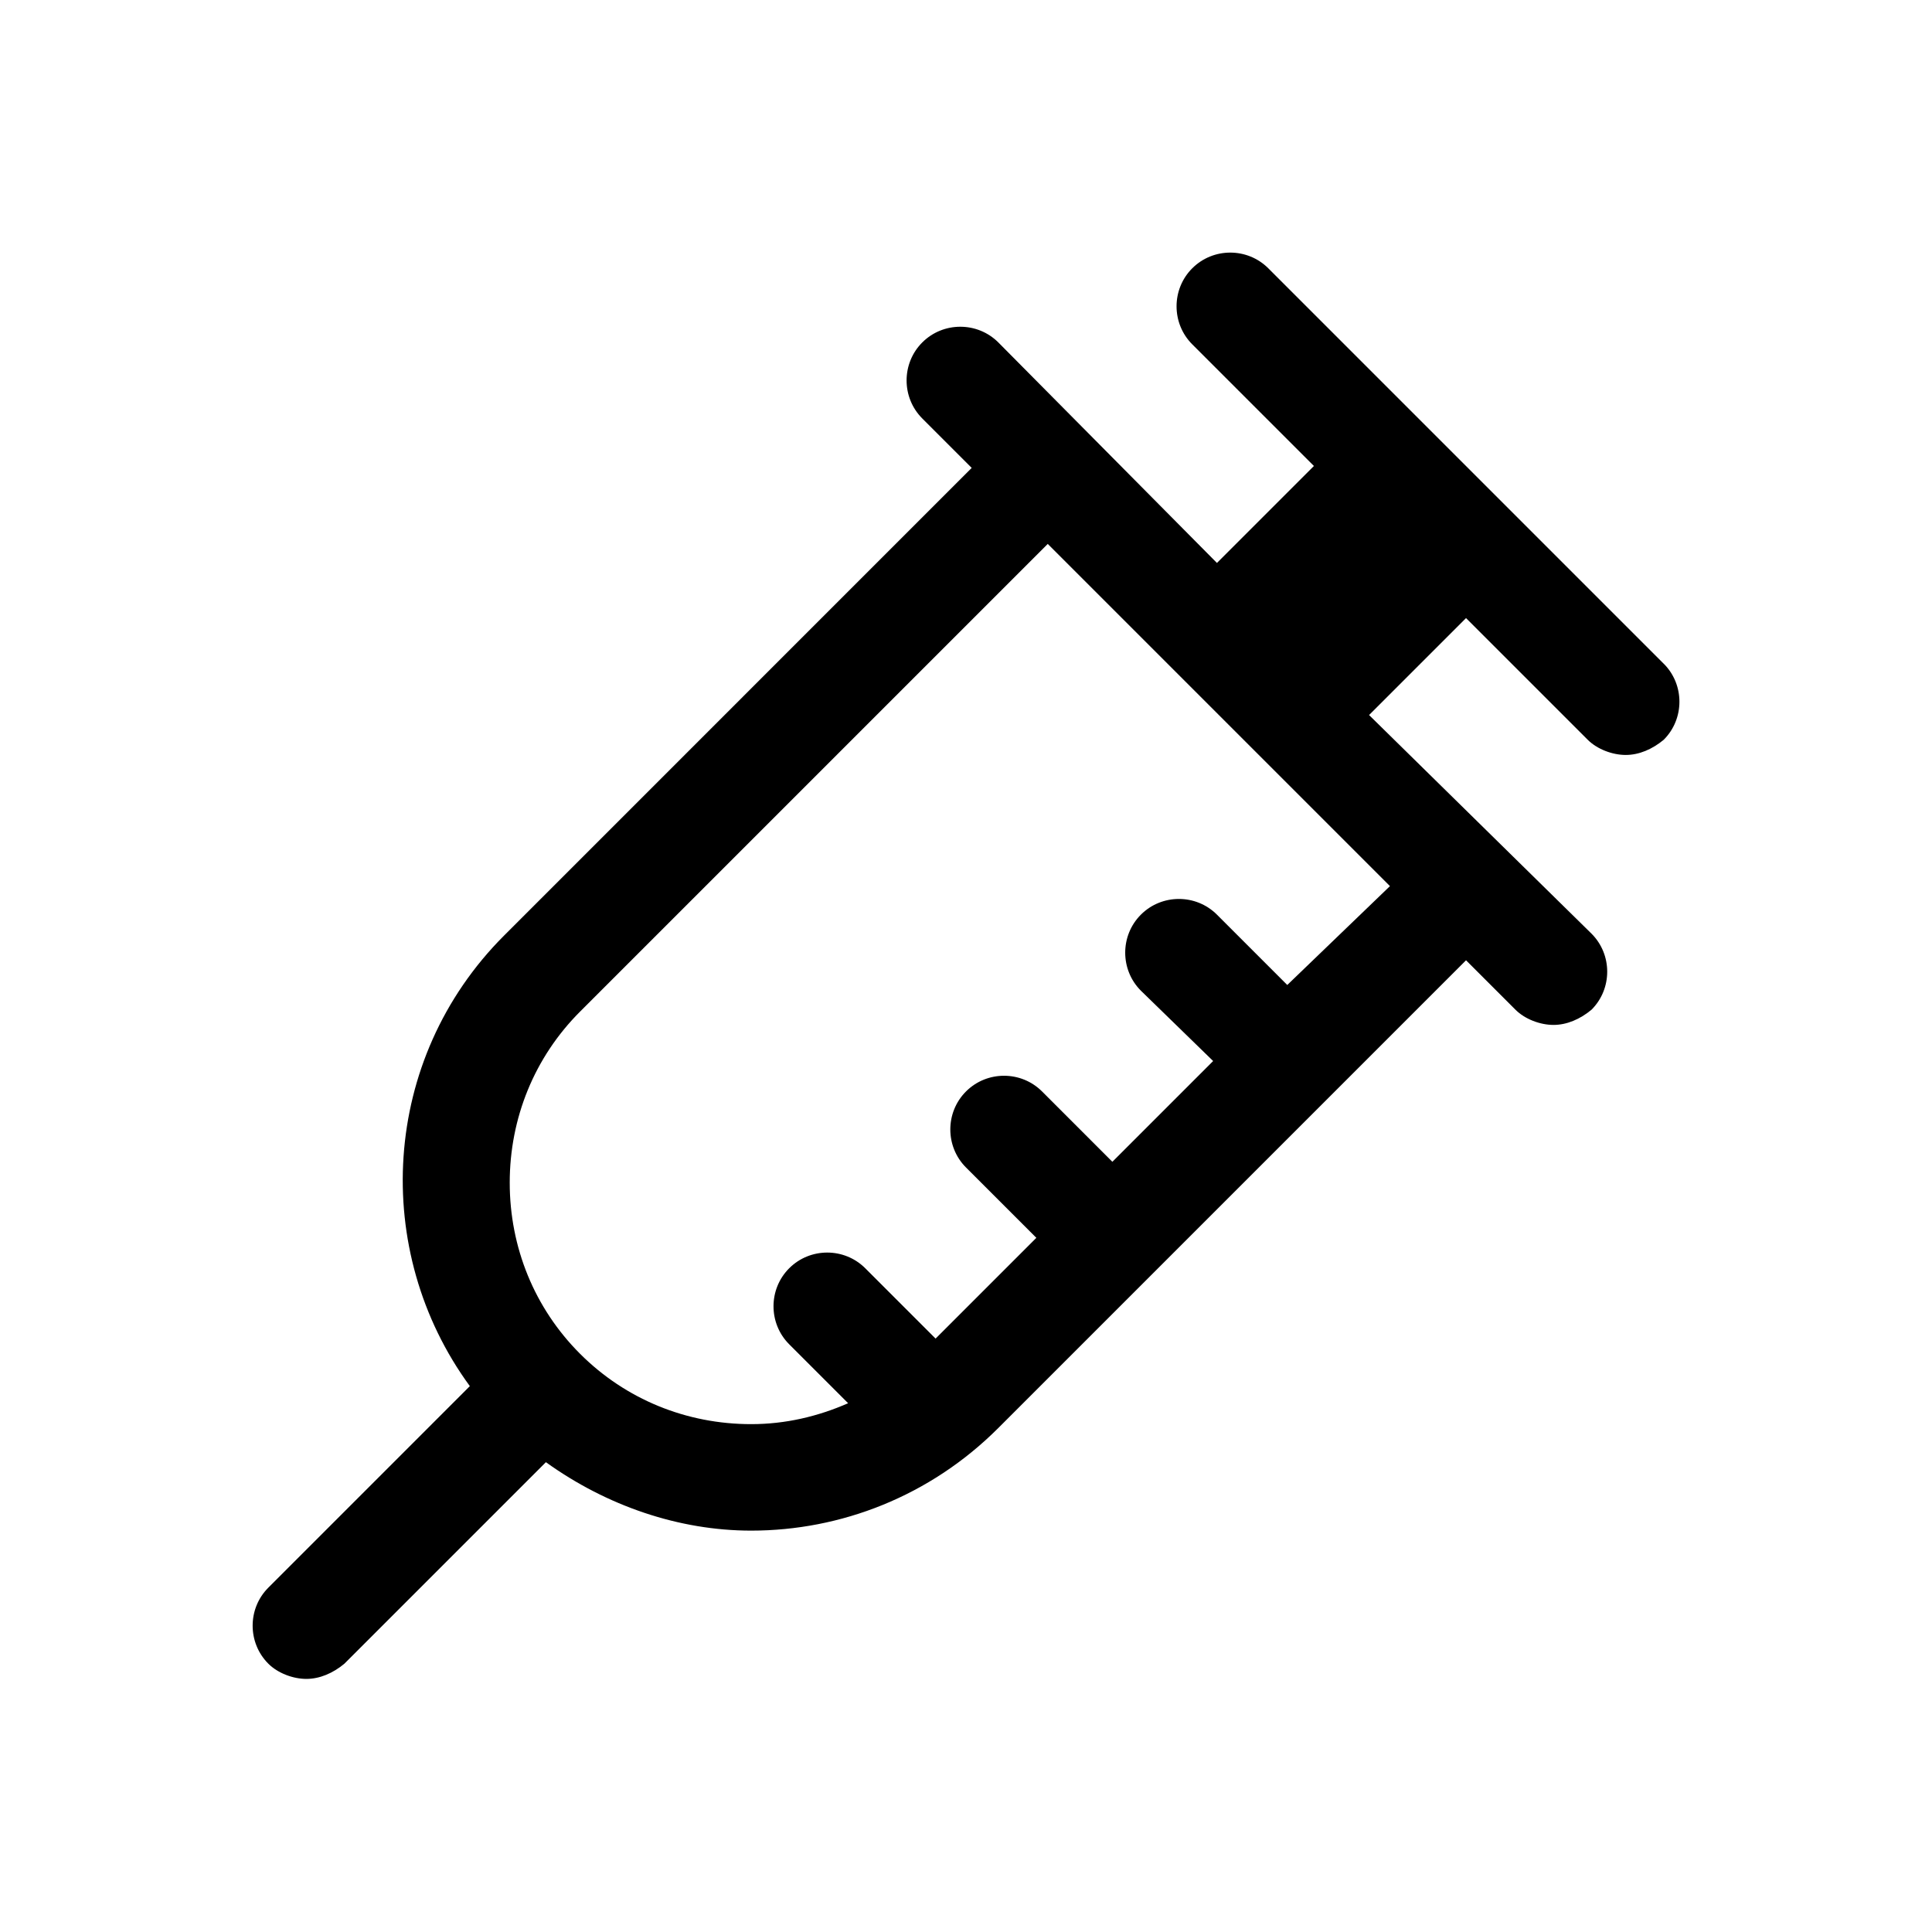 <?xml version="1.0" encoding="UTF-8"?>
<!-- Uploaded to: SVG Find, www.svgrepo.com, Generator: SVG Find Mixer Tools -->
<svg fill="#000000" width="800px" height="800px" version="1.1" viewBox="144 144 512 512" xmlns="http://www.w3.org/2000/svg">
 <path d="m584.9 319.89-104.79-104.79c-5.543-5.543-14.609-5.543-20.152 0-5.543 5.543-5.543 14.609 0 20.152l32.242 32.242-25.695 25.695-57.938-58.441c-5.543-5.543-14.609-5.543-20.152 0-5.543 5.543-5.543 14.609 0 20.152l13.098 13.098-123.93 123.94c-32.746 32.746-35.266 83.633-9.07 119.4l-53.402 53.406c-5.543 5.543-5.543 14.609 0 20.152 2.519 2.519 6.551 4.031 10.078 4.031 3.527 0 7.055-1.512 10.078-4.031l53.402-53.402c16.121 11.586 35.266 18.137 54.41 18.137 23.68 0 47.359-9.07 65.496-27.207l123.94-123.94 13.098 13.098c2.519 2.519 6.551 4.031 10.078 4.031 3.527 0 7.055-1.512 10.078-4.031 5.543-5.543 5.543-14.609 0-20.152l-58.953-57.938 25.695-25.695 32.242 32.242c2.519 2.519 6.551 4.031 10.078 4.031 3.527 0 7.055-1.512 10.078-4.031 5.539-5.539 5.539-14.609 0-20.148zm-99.758 85.141-18.641-18.641c-5.543-5.543-14.609-5.543-20.152 0-5.543 5.543-5.543 14.609 0 20.152l19.145 18.641-26.703 26.703-18.637-18.641c-5.543-5.543-14.609-5.543-20.152 0s-5.543 14.609 0 20.152l18.641 18.641-26.703 26.703-18.641-18.641c-5.543-5.543-14.609-5.543-20.152 0s-5.543 14.609 0 20.152l15.617 15.617c-8.062 3.527-16.625 5.543-25.695 5.543-17.129 0-33.25-6.551-45.344-18.641-12.09-12.09-18.641-28.215-18.641-45.344s6.551-33.25 18.641-45.344l123.94-123.94 90.688 90.688z"/>
</svg>